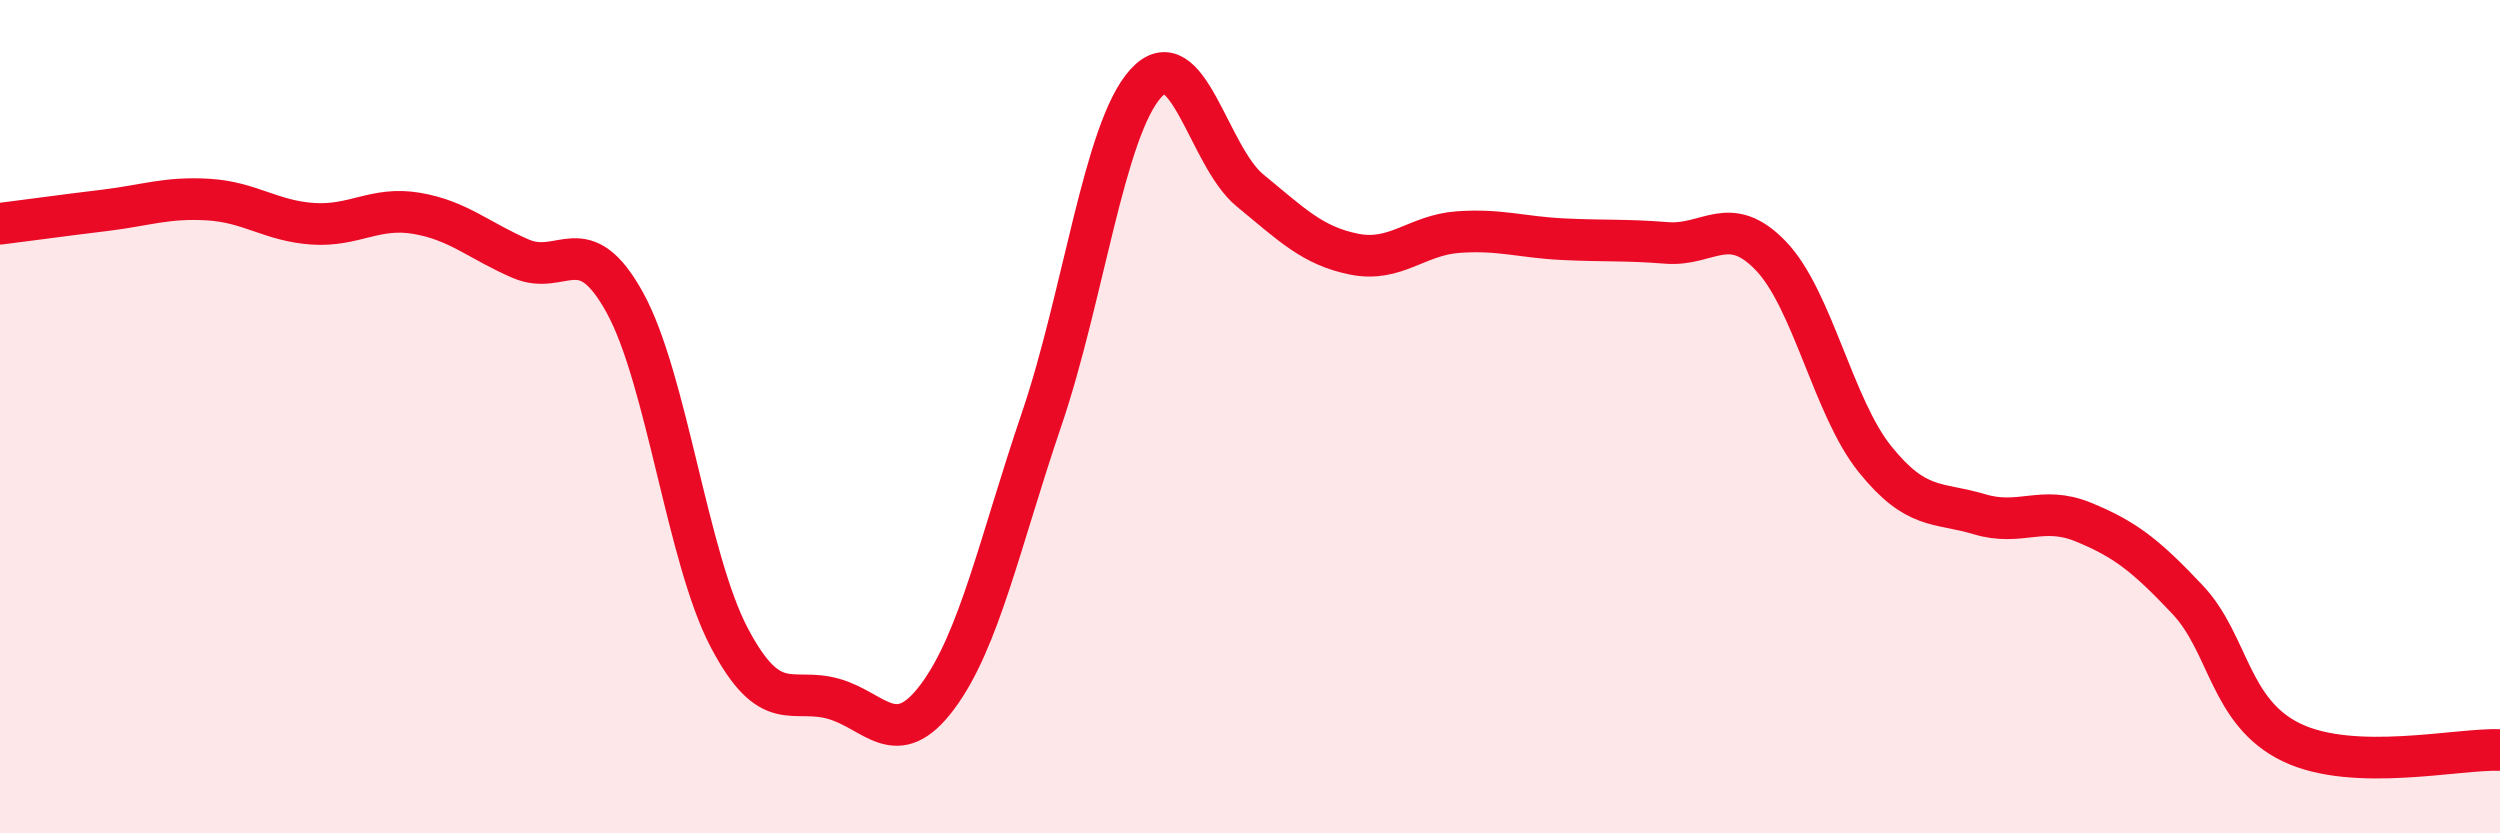 
    <svg width="60" height="20" viewBox="0 0 60 20" xmlns="http://www.w3.org/2000/svg">
      <path
        d="M 0,5.37 C 0.5,5.31 1.5,5.17 2.5,5.05 C 3.5,4.93 4,4.73 5,4.79 C 6,4.85 6.5,5.3 7.5,5.37 C 8.5,5.44 9,4.95 10,5.12 C 11,5.29 11.5,5.78 12.5,6.21 C 13.5,6.64 14,5.45 15,7.27 C 16,9.09 16.5,13.4 17.5,15.3 C 18.5,17.2 19,16.49 20,16.77 C 21,17.05 21.5,18.06 22.5,16.72 C 23.5,15.38 24,13 25,10.06 C 26,7.12 26.5,3.1 27.5,2 C 28.5,0.9 29,3.75 30,4.57 C 31,5.39 31.5,5.9 32.5,6.1 C 33.5,6.3 34,5.64 35,5.57 C 36,5.5 36.5,5.69 37.5,5.74 C 38.5,5.79 39,5.75 40,5.83 C 41,5.91 41.5,5.1 42.5,6.14 C 43.5,7.18 44,9.78 45,11.02 C 46,12.26 46.5,12.04 47.5,12.34 C 48.5,12.64 49,12.12 50,12.53 C 51,12.94 51.5,13.33 52.5,14.39 C 53.5,15.45 53.5,17.1 55,17.82 C 56.5,18.54 59,17.96 60,18L60 20L0 20Z"
        fill="#EB0A25"
        opacity="0.1"
        stroke-linecap="round"
        stroke-linejoin="round"
      />
      <path
        d="M 0,5.37 C 0.5,5.31 1.5,5.17 2.5,5.05 C 3.5,4.93 4,4.73 5,4.79 C 6,4.85 6.5,5.3 7.5,5.37 C 8.5,5.44 9,4.95 10,5.12 C 11,5.29 11.5,5.78 12.5,6.21 C 13.5,6.64 14,5.45 15,7.27 C 16,9.09 16.5,13.4 17.5,15.3 C 18.5,17.2 19,16.49 20,16.77 C 21,17.05 21.5,18.06 22.5,16.72 C 23.5,15.38 24,13 25,10.06 C 26,7.12 26.5,3.1 27.5,2 C 28.5,0.9 29,3.75 30,4.57 C 31,5.39 31.5,5.9 32.5,6.1 C 33.5,6.3 34,5.64 35,5.57 C 36,5.5 36.5,5.69 37.5,5.74 C 38.5,5.79 39,5.75 40,5.83 C 41,5.91 41.5,5.1 42.5,6.14 C 43.5,7.18 44,9.78 45,11.02 C 46,12.26 46.5,12.04 47.5,12.34 C 48.5,12.64 49,12.12 50,12.53 C 51,12.94 51.5,13.33 52.5,14.39 C 53.5,15.45 53.5,17.1 55,17.82 C 56.5,18.54 59,17.96 60,18"
        stroke="#EB0A25"
        stroke-width="1"
        fill="none"
        stroke-linecap="round"
        stroke-linejoin="round"
      />
    </svg>
  